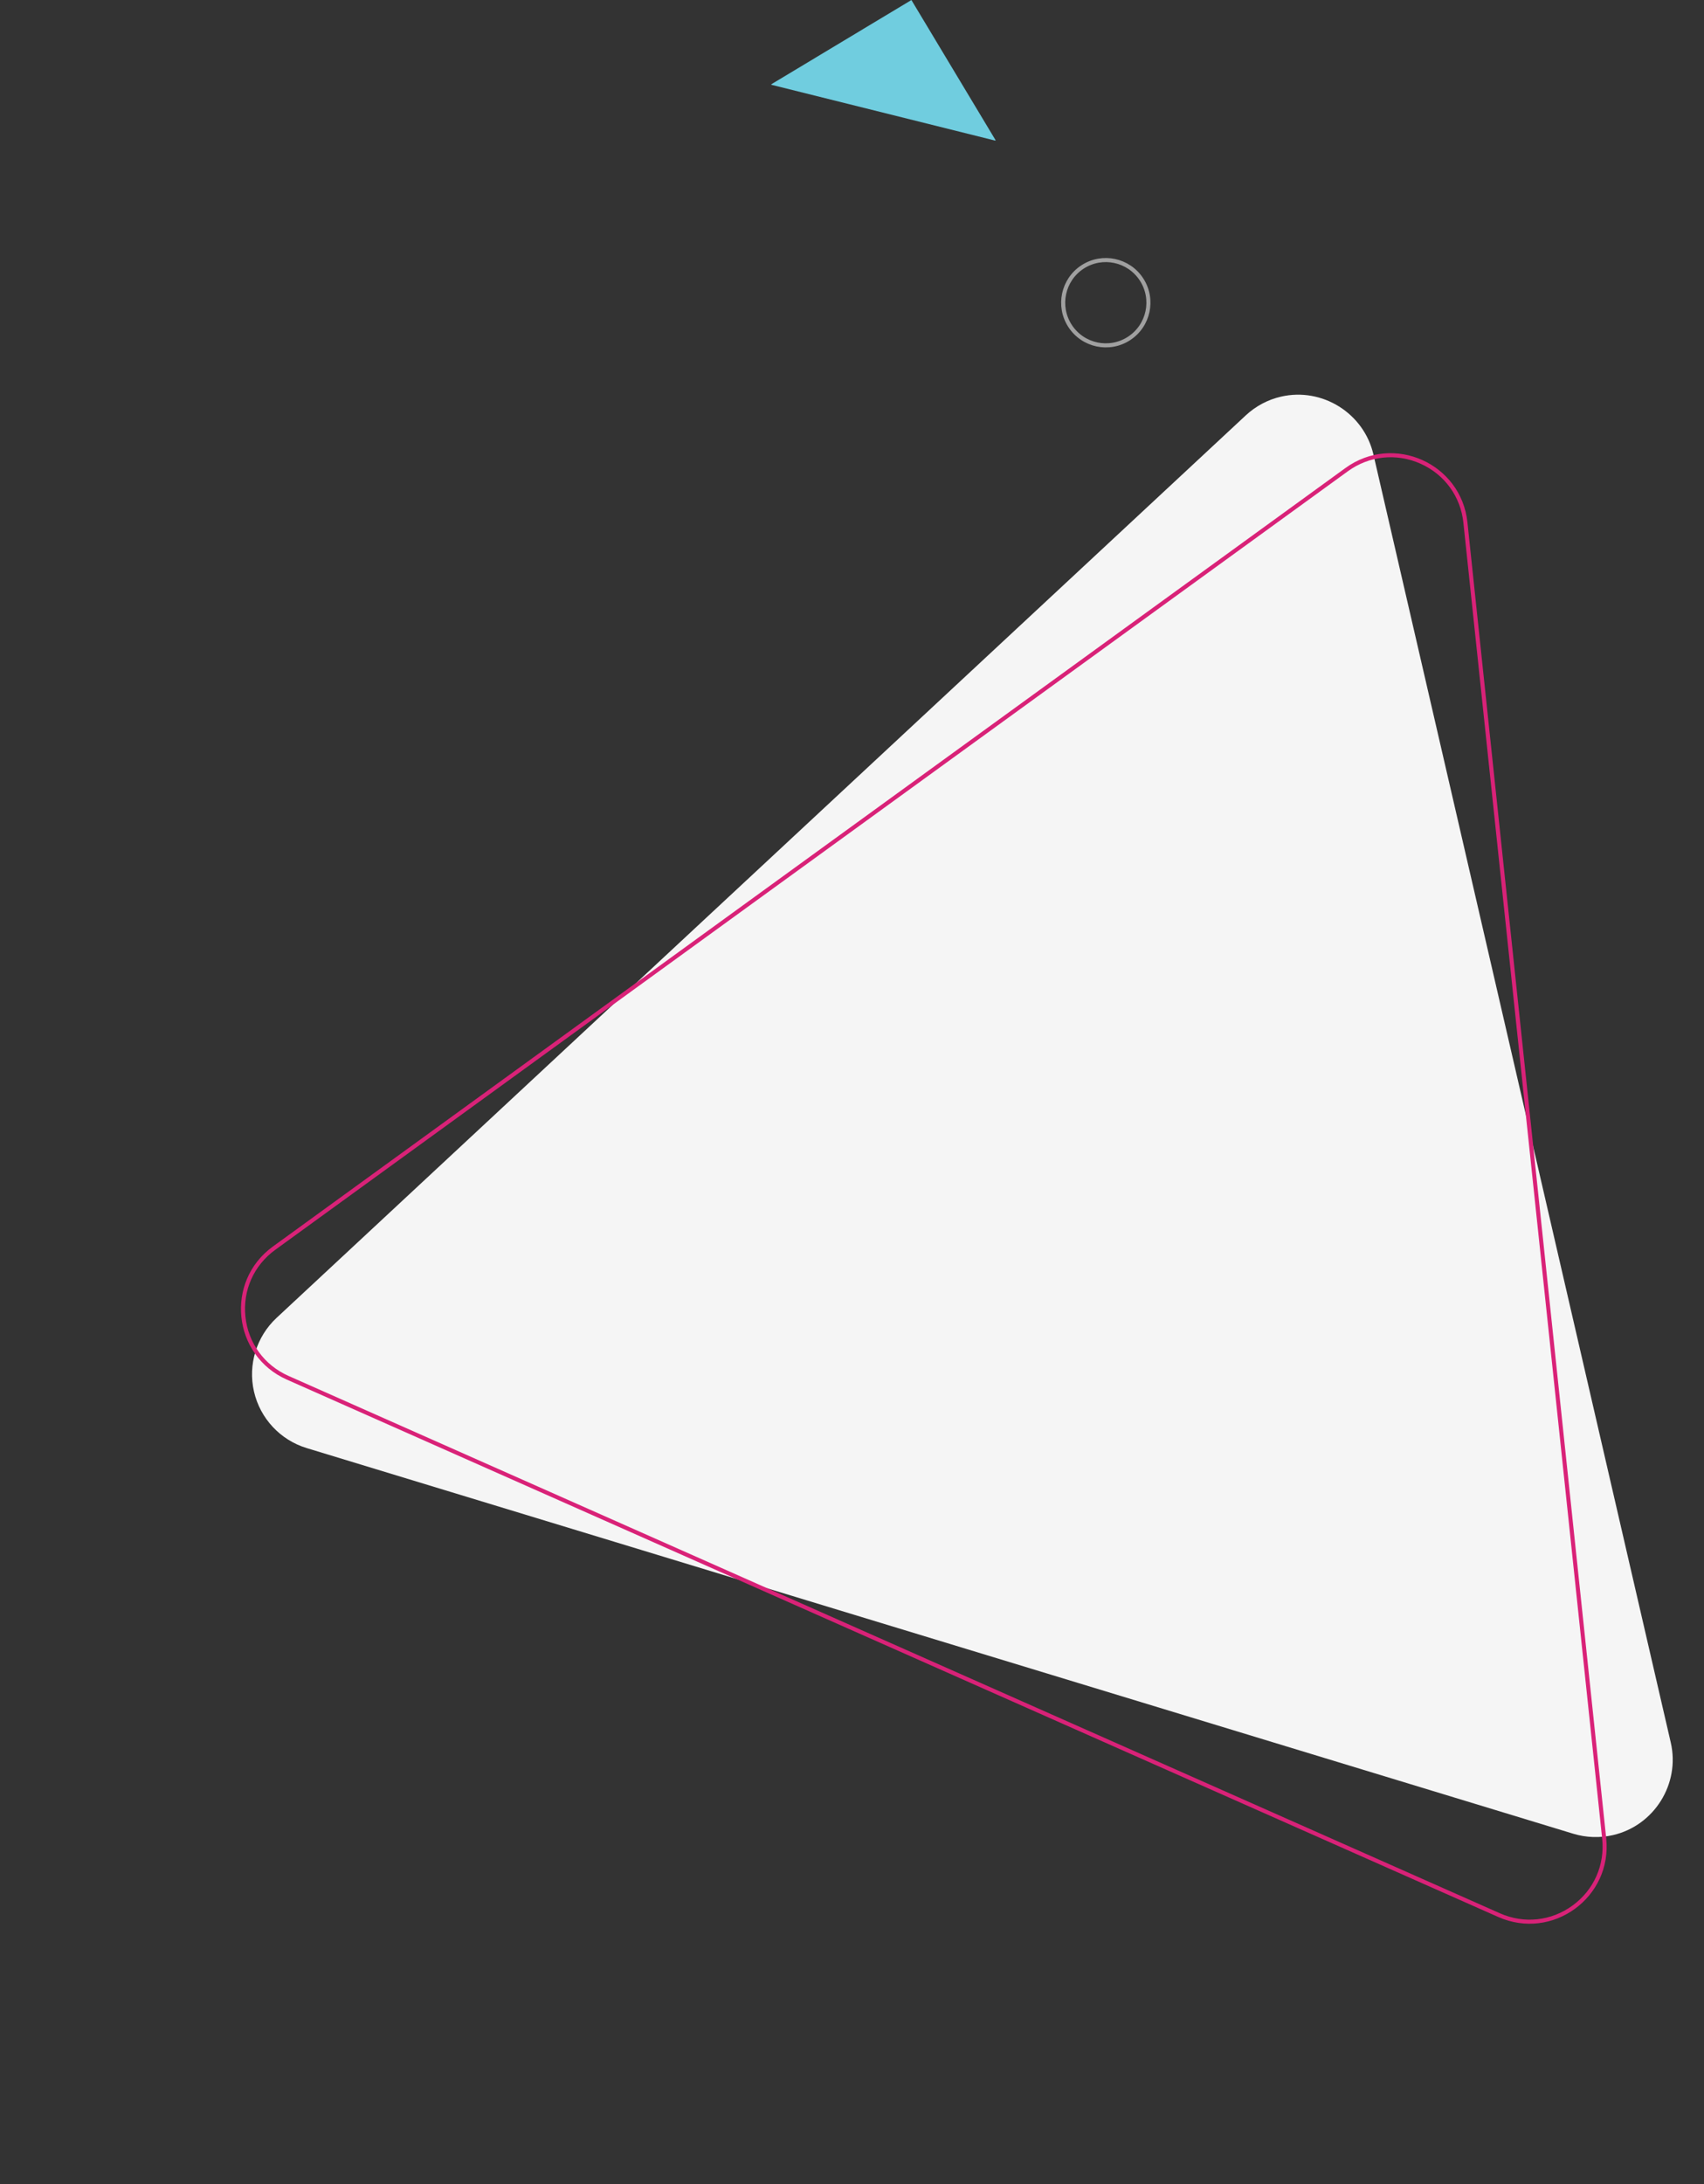 <?xml version="1.0" encoding="UTF-8" standalone="no"?>
<!DOCTYPE svg PUBLIC "-//W3C//DTD SVG 1.1//EN" "http://www.w3.org/Graphics/SVG/1.1/DTD/svg11.dtd">
<svg width="100%" height="100%" viewBox="0 0 420 538" version="1.1" xmlns="http://www.w3.org/2000/svg" xmlns:xlink="http://www.w3.org/1999/xlink" xml:space="preserve" xmlns:serif="http://www.serif.com/" style="fill-rule:evenodd;clip-rule:evenodd;">
    <rect x="0" y="0" width="420" height="538" fill="#333333" stroke="none"/>
    <g id="Group_10372" transform="matrix(1,0,0,1,209.665,-745.337)">
        <g id="Polygon_17" transform="matrix(-0.225,-0.974,0.974,-0.225,-121.6,1283.06)">
            <path d="M179.278,28.6C182.665,22.717 188.956,19.08 195.744,19.08C202.532,19.08 208.823,22.717 212.21,28.6L375.09,311.5C376.75,314.383 377.624,317.653 377.624,320.98C377.624,331.403 369.047,339.98 358.624,339.98L32.863,339.98C22.441,339.978 13.866,331.402 13.866,320.98C13.866,317.653 14.74,314.383 16.4,311.5L179.278,28.6Z" style="fill:rgb(245,245,245);fill-rule:nonzero;"/>
        </g>
        <g id="Polygon_18" transform="matrix(-0.105,-0.995,0.995,-0.105,-148.596,1266.53)">
            <path d="M179.278,28.6C182.665,22.717 188.956,19.08 195.744,19.08C202.532,19.08 208.823,22.717 212.21,28.6L375.09,311.5C376.75,314.383 377.624,317.653 377.624,320.98C377.624,331.403 369.047,339.98 358.624,339.98L32.863,339.98C22.441,339.978 13.866,331.402 13.866,320.98C13.866,317.653 14.74,314.383 16.4,311.5L179.278,28.6Z" style="fill:none;fill-rule:nonzero;"/>
            <path d="M195.744,20.079C189.228,20.079 183.396,23.451 180.145,29.098L17.264,311.998C14.02,317.634 14.026,324.359 17.28,329.989C20.535,335.618 26.361,338.979 32.863,338.979L358.625,338.979C365.127,338.979 370.953,335.618 374.208,329.989C377.462,324.359 377.468,317.634 374.224,311.998L211.343,29.098C208.092,23.451 202.26,20.079 195.744,20.079M195.744,19.079C202.15,19.079 208.556,22.252 212.21,28.599L375.09,311.499C382.383,324.166 373.241,339.979 358.625,339.979L32.863,339.979C18.247,339.979 9.105,324.166 16.398,311.499L179.278,28.599C182.932,22.252 189.338,19.079 195.744,19.079Z" style="fill:rgb(217,34,120);fill-rule:nonzero;"/>
        </g>
        <g id="Ellipse_1796" transform="matrix(0.839,-0.545,0.545,0.839,47.667,816.663)">
            <circle cx="11" cy="11" r="11" style="fill:none;"/>
            <circle cx="11" cy="11" r="10.5" style="fill:none;stroke:rgb(160,160,160);stroke-width:1px;"/>
        </g>
        <g id="Path_16868" transform="matrix(-0.857,0.515,-0.515,-0.857,35.742,779.898)">
            <path d="M0.137,0L40.32,40.182L40.32,40.32L0,40.32L0,0L0.137,0Z" style="fill:rgb(112,205,223);"/>
        </g>
    </g>
</svg>
